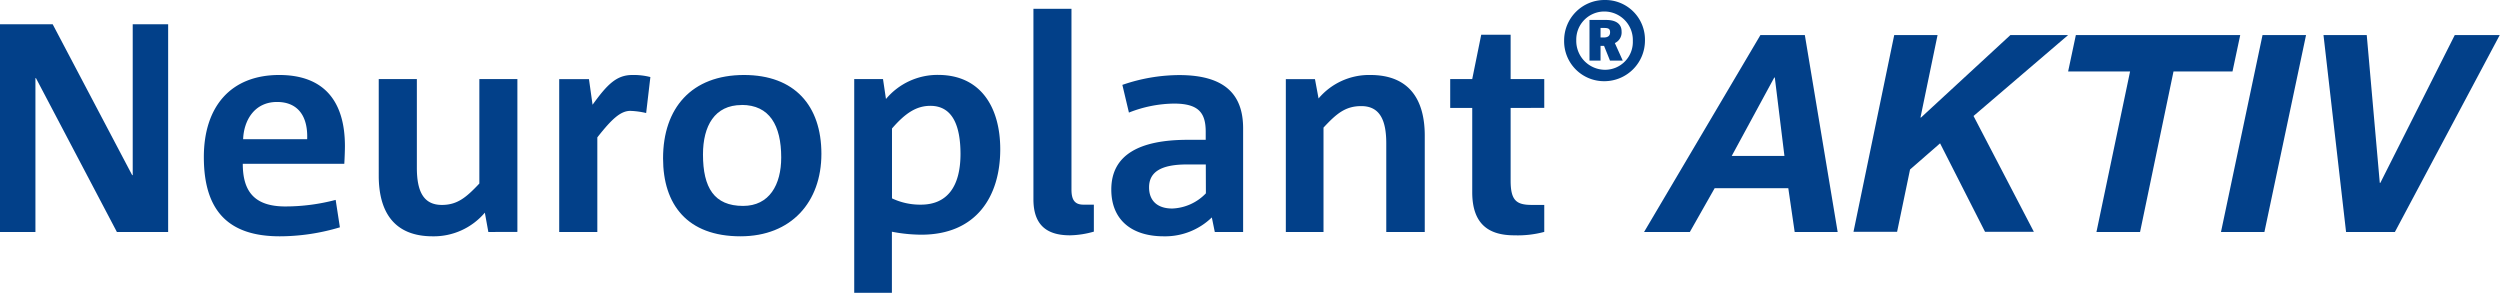 <svg id="Ebene_1" data-name="Ebene 1" xmlns="http://www.w3.org/2000/svg" viewBox="0 0 278.03 32.55"><defs><style>.cls-1{fill:#024089;}</style></defs><path class="cls-1" d="M14,44.52,5,27.41H4.94V44.52H1V21.42H6.86L15.7,38.2h.06V21.42H19.7v23.1Z" transform="translate(-1 -18.72)"/><path class="cls-1" d="M39.29,36.94H28c0,3,1.23,4.74,4.73,4.74a22,22,0,0,0,5.6-.73L38.8,44a23.37,23.37,0,0,1-6.69,1c-5.72,0-8.44-2.85-8.44-8.81,0-5.62,3-9.13,8.38-9.13,5.06,0,7.31,3,7.31,7.91C39.36,35.39,39.33,36.28,39.29,36.94Zm-7.48-6.88c-2.54,0-3.7,2.09-3.77,4.14h7.12C35.26,31.68,34.16,30.06,31.81,30.06Z" transform="translate(-1 -18.72)"/><path class="cls-1" d="M55.31,44.52l-.39-2.15A7.44,7.44,0,0,1,49.12,45c-4.3,0-6-2.72-6-6.75V27.51h4.24v9.87c0,2.54.69,4.13,2.78,4.13,1.72,0,2.71-.83,4.17-2.38V27.51h4.23v17Z" transform="translate(-1 -18.72)"/><path class="cls-1" d="M72.86,31.29a9,9,0,0,0-1.76-.24C70,31.05,69,32,67.43,34V44.52H63.19v-17H66.5l.4,2.85c1.65-2.29,2.68-3.31,4.43-3.31a7.44,7.44,0,0,1,2,.23Z" transform="translate(-1 -18.72)"/><path class="cls-1" d="M83.35,45c-5.93,0-8.61-3.54-8.61-8.67,0-5.6,3.18-9.27,9-9.27,5.63,0,8.61,3.41,8.61,8.77S89,45,83.35,45Zm.13-14.6c-3,0-4.3,2.32-4.3,5.5,0,3.7,1.25,5.72,4.46,5.72,2.92,0,4.24-2.35,4.24-5.39C87.88,32.68,86.59,30.39,83.48,30.39Z" transform="translate(-1 -18.72)"/><path class="cls-1" d="M103.47,44.82a17.45,17.45,0,0,1-3.28-.33v6.79H96V27.51H99.2l.33,2.22a7.48,7.48,0,0,1,5.79-2.68c4.8,0,6.92,3.67,6.92,8.27C112.24,40.62,109.53,44.82,103.47,44.82Zm1-14.33c-1.55,0-2.78.8-4.27,2.52v7.77a7.3,7.3,0,0,0,3.21.7c2.92,0,4.41-2,4.41-5.66C107.81,32.81,107,30.49,104.46,30.49Z" transform="translate(-1 -18.72)"/><path class="cls-1" d="M120,44.89c-2.35,0-4.07-.93-4.07-4V19.7h4.23V39.79c0,1.13.34,1.69,1.33,1.69h1.16v3A10.18,10.18,0,0,1,120,44.89Z" transform="translate(-1 -18.72)"/><path class="cls-1" d="M136.1,44.52l-.33-1.62A7.46,7.46,0,0,1,130.41,45c-3.47,0-5.82-1.76-5.82-5.2,0-3.87,3.14-5.53,8.5-5.53h2v-.89c0-2.12-.79-3.14-3.54-3.14a14,14,0,0,0-5,1l-.73-3.08a19.52,19.52,0,0,1,6.32-1.09c5.1,0,7.11,2.18,7.11,5.92V44.52Zm-1-7.51H133c-2.92,0-4.21.86-4.21,2.55,0,1.42.86,2.35,2.58,2.35a5.46,5.46,0,0,0,3.74-1.69Z" transform="translate(-1 -18.72)"/><path class="cls-1" d="M155.17,44.52V34.66c0-2.55-.7-4.14-2.78-4.14-1.76,0-2.75.83-4.2,2.39V44.52H144v-17h3.24l.4,2.15a7.35,7.35,0,0,1,5.76-2.61c4.3,0,6.05,2.71,6.05,6.75V44.52Z" transform="translate(-1 -18.72)"/><path class="cls-1" d="M169.4,44.89c-2.78,0-4.67-1.19-4.67-4.8V30.72h-2.45V27.51h2.45l1-4.93H169v4.93h3.74v3.21H169V38.8c0,2.25.66,2.71,2.38,2.71h1.36v3A11.37,11.37,0,0,1,169.4,44.89Z" transform="translate(-1 -18.72)"/><path class="cls-1" d="M179.45,27.75a4.44,4.44,0,0,1-4.5-4.51,4.49,4.49,0,0,1,4.52-4.52,4.41,4.41,0,0,1,4.47,4.5A4.52,4.52,0,0,1,179.45,27.75Zm0-7.75a3.12,3.12,0,0,0-3.15,3.2,3.21,3.21,0,0,0,3.17,3.28,3.09,3.09,0,0,0,3.12-3.2A3.17,3.17,0,0,0,179.45,20Zm1.14,3.51.88,1.95h-1.42l-.66-1.64H179v1.64h-1.23V20.94h1.87c1,0,1.7.39,1.7,1.28A1.3,1.3,0,0,1,180.59,23.51Zm-1.18-1.68H179v1.06h.35c.5,0,.71-.21.71-.58S179.89,21.83,179.41,21.83Z" transform="translate(-1 -18.72)"/><path class="cls-1" d="M196.78,22.62h4.94l3.65,21.9h-4.78l-.71-4.87h-8.19l-2.76,4.87h-5.09Zm-3.19,13.44h5.86l-1.07-8.72h-.06Z" transform="translate(-1 -18.72)"/><path class="cls-1" d="M211.66,22.62h4.82l-1.9,9.17h.06l9.94-9.17H231l-10.52,9,6.71,12.88h-5.43l-5-9.84-3.34,2.91-1.44,6.93h-4.85Z" transform="translate(-1 -18.72)"/><path class="cls-1" d="M237.89,26.67H231l.86-4.05h18.28l-.86,4.05h-6.56L239,44.52h-4.85Z" transform="translate(-1 -18.72)"/><path class="cls-1" d="M252.62,22.62h4.84l-4.63,21.9H248Z" transform="translate(-1 -18.72)"/><path class="cls-1" d="M267.34,44.52h-5.43l-2.51-21.9h4.81l1.45,16.44h.06L274,22.62h5Z" transform="translate(-1 -18.72)"/></svg>